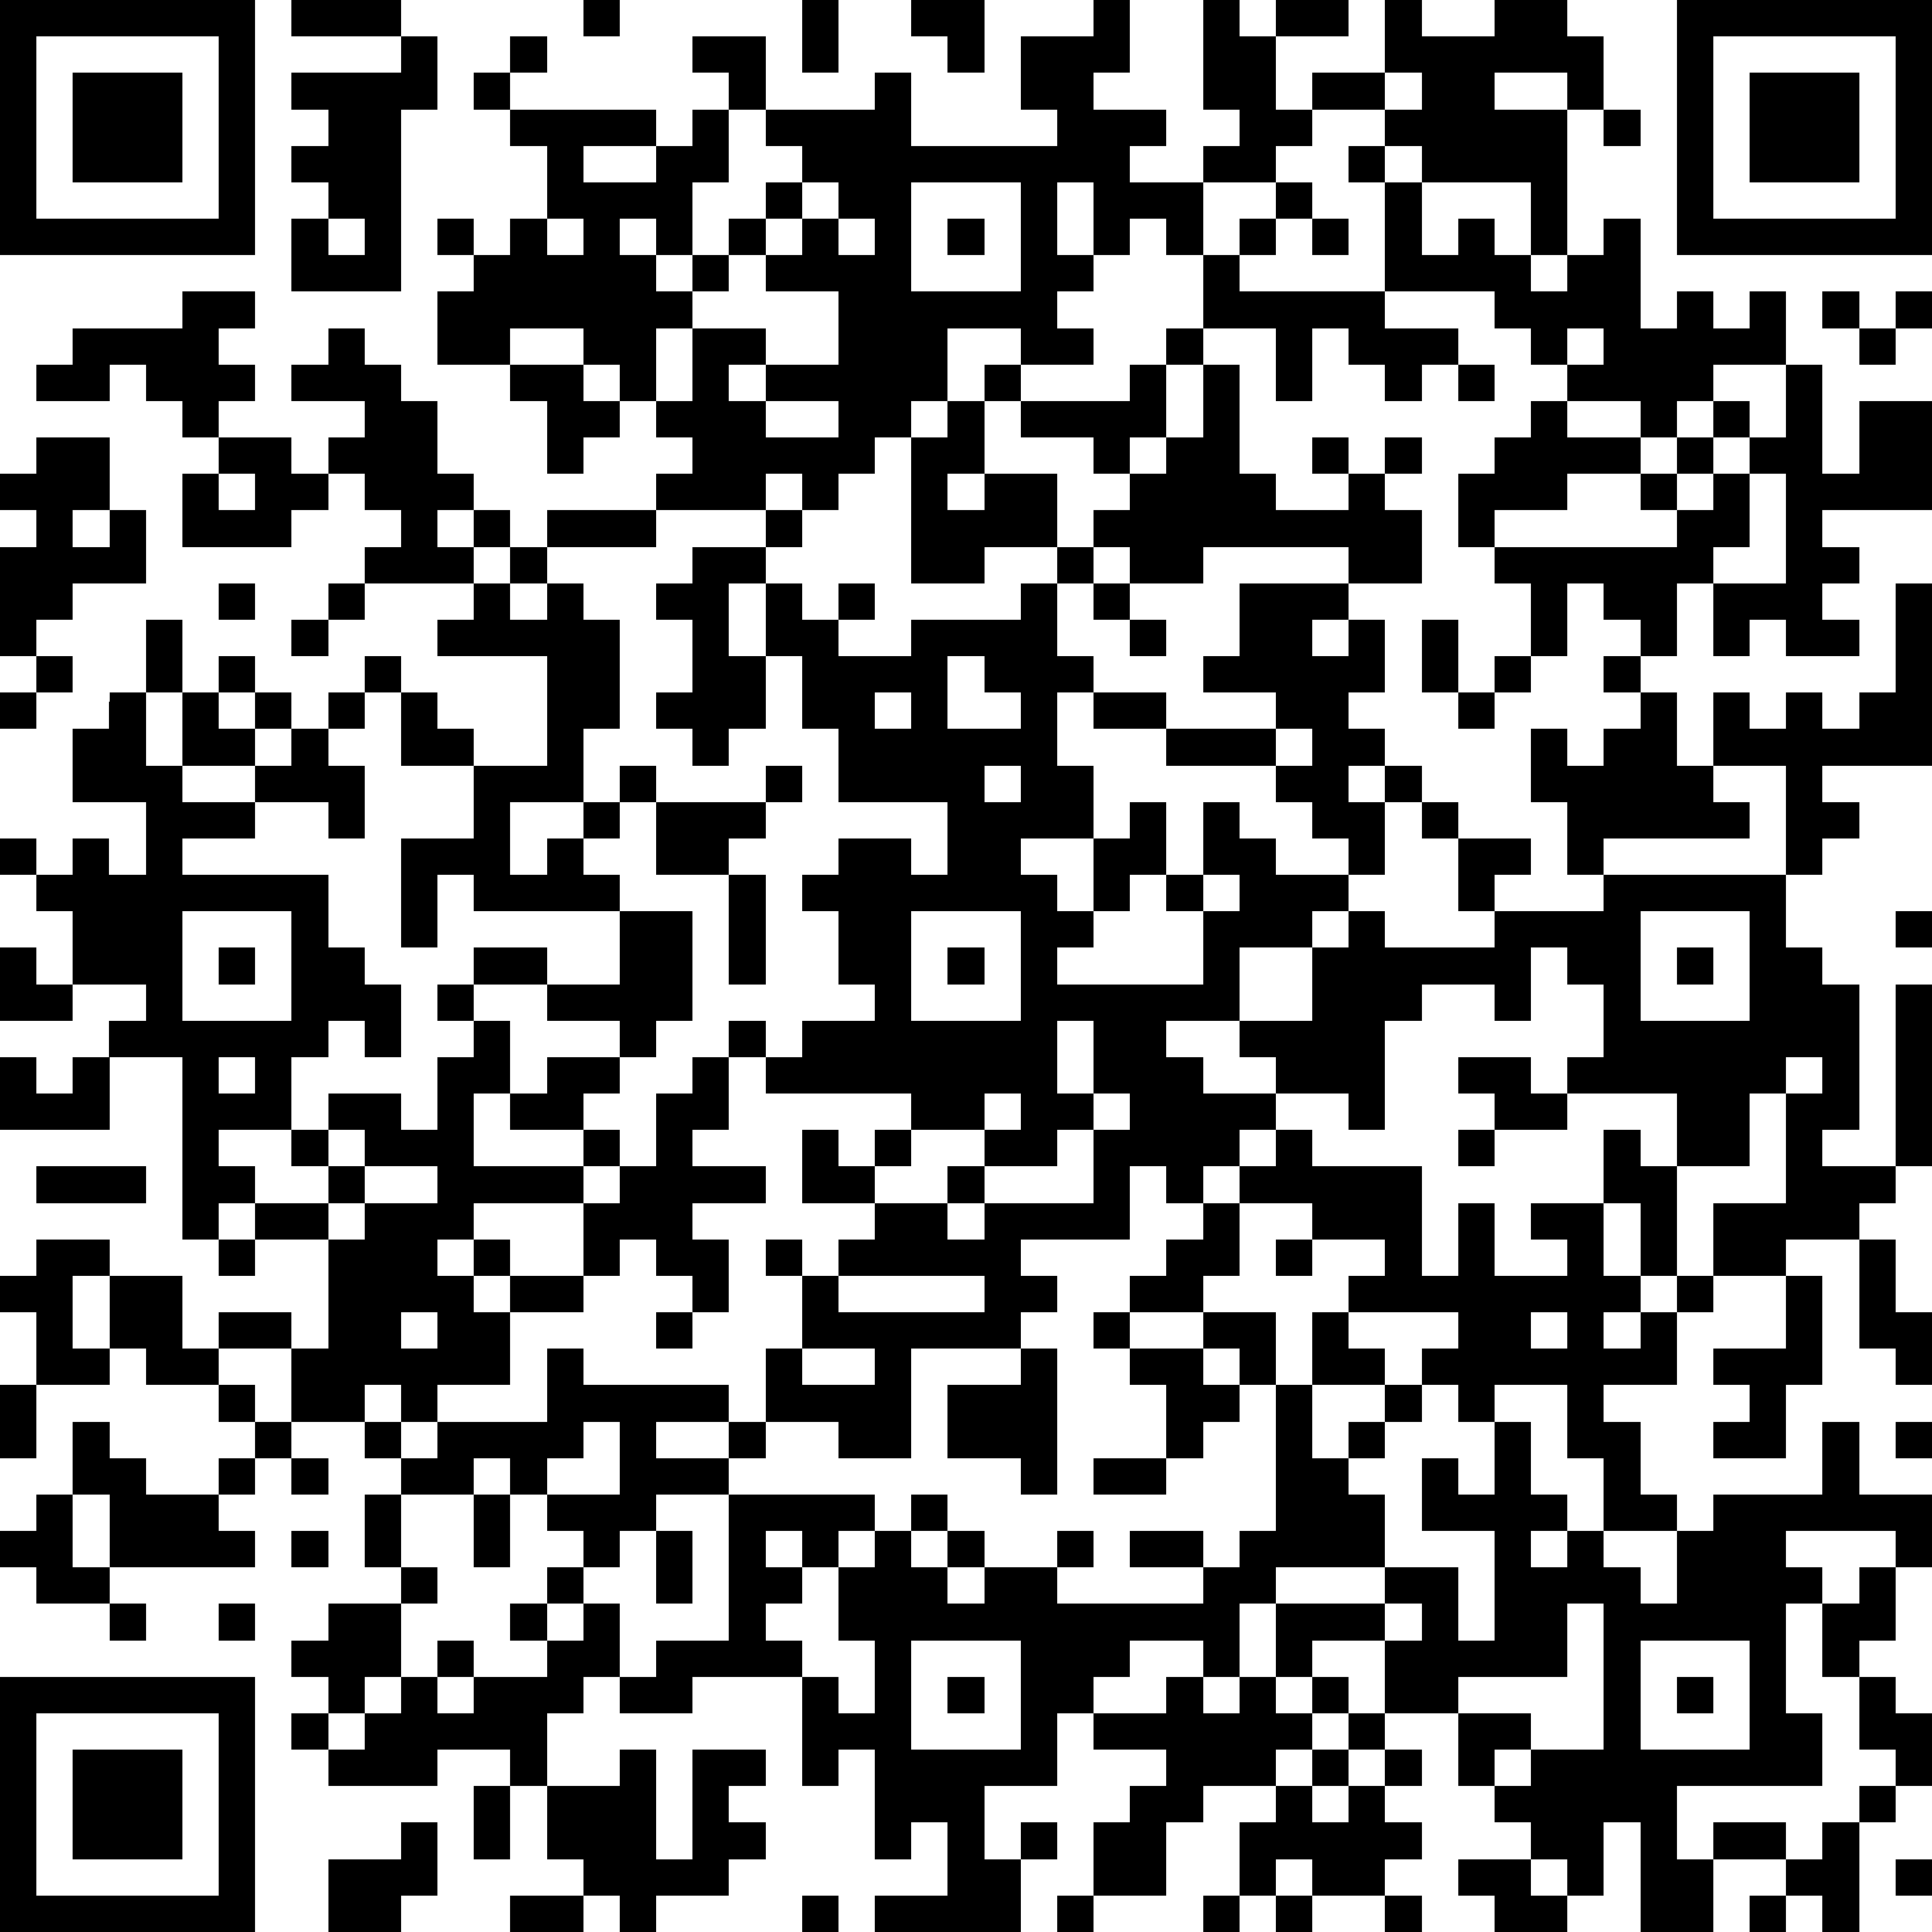 <?xml version="1.0" standalone="yes"?><svg version="1.1" xmlns="http://www.w3.org/2000/svg" xmlns:xlink="http://www.w3.org/1999/xlink" xmlns:ev="http://www.w3.org/2001/xml-events" width="212" height="212" shape-rendering="crispEdges"><path d="M0 0h7v7h-7zM8 0h3v1h-3zM16 0h1v1h-1zM22 0h1v2h-1zM25 0h2v2h-1v-1h-1zM30 0h1v2h-1v1h2v1h-1v1h2v-1h1v-1h-1v-3h1v1h1v-1h2v1h-2v2h1v-1h2v-2h1v1h2v-1h2v1h1v2h-1v-1h-2v1h2v4h-1v-2h-3v-1h-1v-1h-2v1h-1v1h-2v2h-1v-1h-1v1h-1v-2h-1v2h1v1h-1v1h1v1h-2v-1h-2v2h-1v1h-1v1h-1v1h-1v-1h-1v1h-3v-1h1v-1h-1v-1h-1v-1h-1v-1h-2v1h-2v-2h1v-1h-1v-1h1v1h1v-1h1v-2h-1v-1h-1v-1h1v-1h1v1h-1v1h4v1h-2v1h2v-1h1v-1h1v-1h-1v-1h2v2h-1v2h-1v2h-1v-1h-1v1h1v1h1v-1h1v-1h1v-1h1v-1h-1v-1h3v-1h1v2h4v-1h-1v-2h2zM46 0h7v7h-7zM1 1v5h5v-5zM11 1h1v2h-1v5h-3v-2h1v-1h-1v-1h1v-1h-1v-1h3zM47 1v5h5v-5zM2 2h3v3h-3zM38 2v1h1v-1zM48 2h3v3h-3zM44 3h1v1h-1zM37 4h1v1h-1zM22 5v1h-1v1h-1v1h-1v1h-1v2h1v-2h2v1h-1v1h1v-1h2v-2h-2v-1h1v-1h1v-1zM25 5v3h3v-3zM35 5h1v1h-1zM38 5h1v2h1v-1h1v1h1v1h1v-1h1v-1h1v3h1v-1h1v1h1v-1h1v2h-2v1h-1v1h-1v-1h-2v-1h-1v-1h-1v-1h-3zM9 6v1h1v-1zM15 6v1h1v-1zM23 6v1h1v-1zM26 6h1v1h-1zM34 6h1v1h-1zM36 6h1v1h-1zM33 7h1v1h4v1h2v1h-1v1h-1v-1h-1v-1h-1v2h-1v-2h-2zM5 8h2v1h-1v1h1v1h-1v1h-1v-1h-1v-1h-1v1h-2v-1h1v-1h3zM50 8h1v1h-1zM52 8h1v1h-1zM9 9h1v1h1v1h1v2h1v1h-1v1h1v-1h1v1h-1v1h-3v-1h1v-1h-1v-1h-1v-1h1v-1h-2v-1h1zM32 9h1v1h-1zM43 9v1h1v-1zM51 9h1v1h-1zM14 10h2v1h1v1h-1v1h-1v-2h-1zM27 10h1v1h-1zM31 10h1v2h-1v1h-1v-1h-2v-1h3zM33 10h1v3h1v1h2v-1h-1v-1h1v1h1v-1h1v1h-1v1h1v2h-2v-1h-4v1h-2v-1h-1v-1h1v-1h1v-1h1zM40 10h1v1h-1zM49 10h1v3h1v-2h2v3h-3v1h1v1h-1v1h1v1h-2v-1h-1v1h-1v-2h-1v2h-1v-1h-1v-1h-1v2h-1v-2h-1v-1h-1v-2h1v-1h1v-1h1v1h2v1h-2v1h-2v1h5v-1h-1v-1h1v-1h1v-1h1v1h-1v1h-1v1h1v-1h1v-1h1zM21 11v1h2v-1zM26 11h1v2h-1v1h1v-1h2v2h-2v1h-2v-4h1zM1 12h2v2h-1v1h1v-1h1v2h-2v1h-1v1h-1v-3h1v-1h-1v-1h1zM6 12h2v1h1v1h-1v1h-3v-2h1zM6 13v1h1v-1zM48 13v2h-1v1h2v-3zM15 14h3v1h-3zM21 14h1v1h-1zM14 15h1v1h-1zM19 15h2v1h-1v2h1v-2h1v1h1v-1h1v1h-1v1h2v-1h3v-1h1v-1h1v1h-1v2h1v1h-1v2h1v2h-2v1h1v1h1v-2h1v-1h1v2h-1v1h-1v1h-1v1h4v-2h-1v-1h1v-2h1v1h1v1h2v-1h-1v-1h-1v-1h-3v-1h-2v-1h2v1h3v-1h-2v-1h1v-2h3v1h-1v1h1v-1h1v2h-1v1h1v1h-1v1h1v-1h1v1h-1v2h-1v1h-1v1h-2v2h-2v1h1v1h2v-1h-1v-1h2v-2h1v-1h1v1h3v-1h-1v-2h-1v-1h1v1h2v1h-1v1h3v-1h-1v-2h-1v-2h1v1h1v-1h1v-1h-1v-1h1v1h1v2h1v-2h1v1h1v-1h1v1h1v-1h1v-3h1v5h-3v1h1v1h-1v1h-1v-3h-2v1h1v1h-4v1h5v2h1v1h1v4h-1v1h2v-5h1v5h-1v1h-1v1h-2v1h-2v-2h2v-3h-1v2h-2v-2h-3v-1h1v-2h-1v-1h-1v2h-1v-1h-2v1h-1v3h-1v-1h-2v1h-1v1h-1v1h-1v-1h-1v2h-3v1h1v1h-1v1h-3v3h-2v-1h-2v-2h1v-2h-1v-1h1v1h1v-1h1v-1h-2v-2h1v1h1v-1h1v-1h-4v-1h-1v-1h1v1h1v-1h2v-1h-1v-2h-1v-1h1v-1h2v1h1v-2h-3v-2h-1v-2h-1v2h-1v1h-1v-1h-1v-1h1v-2h-1v-1h1zM6 16h1v1h-1zM9 16h1v1h-1zM13 16h1v1h1v-1h1v1h1v3h-1v2h-2v2h1v-1h1v-1h1v-1h1v1h-1v1h-1v1h1v1h-4v-1h-1v2h-1v-3h2v-2h-2v-2h-1v-1h1v1h1v1h1v1h2v-3h-3v-1h1zM30 16h1v1h-1zM4 17h1v2h-1zM8 17h1v1h-1zM31 17h1v1h-1zM39 17h1v2h-1zM1 18h1v1h-1zM6 18h1v1h-1zM26 18v2h2v-1h-1v-1zM41 18h1v1h-1zM0 19h1v1h-1zM3 19h1v2h1v-2h1v1h1v-1h1v1h-1v1h-2v1h2v-1h1v-1h1v-1h1v1h-1v1h1v2h-1v-1h-2v1h-2v1h4v2h1v1h1v2h-1v-1h-1v1h-1v2h-2v1h1v1h-1v1h-1v-5h-2v-1h1v-1h-2v-2h-1v-1h-1v-1h1v1h1v-1h1v1h1v-2h-2v-2h1zM24 19v1h1v-1zM40 19h1v1h-1zM35 20v1h1v-1zM21 21h1v1h-1zM27 21v1h1v-1zM18 22h3v1h-1v1h-2zM20 24h1v3h-1zM33 24v1h1v-1zM5 25v3h3v-3zM17 25h2v3h-1v1h-1v-1h-2v-1h-2v-1h2v1h2zM25 25v3h3v-3zM45 25v3h3v-3zM52 25h1v1h-1zM0 26h1v1h1v1h-2zM6 26h1v1h-1zM26 26h1v1h-1zM46 26h1v1h-1zM12 27h1v1h-1zM13 28h1v2h-1v2h3v-1h-2v-1h1v-1h2v1h-1v1h1v1h-1v1h-3v1h-1v1h1v-1h1v1h-1v1h1v-1h2v-2h1v-1h1v-2h1v-1h1v2h-1v1h2v1h-2v1h1v2h-1v-1h-1v-1h-1v1h-1v1h-2v2h-2v1h-1v-1h-1v1h-2v-2h-2v-1h2v1h1v-3h-2v-1h2v-1h-1v-1h1v-1h2v1h1v-2h1zM29 28v2h1v-2zM0 29h1v1h1v-1h1v2h-3zM6 29v1h1v-1zM40 29h2v1h1v1h-2v-1h-1zM49 29v1h1v-1zM27 30v1h-2v1h-1v1h2v-1h1v-1h1v-1zM30 30v1h-1v1h-2v1h-1v1h1v-1h3v-2h1v-1zM9 31v1h1v-1zM35 31h1v1h3v3h1v-2h1v2h2v-1h-1v-1h2v-2h1v1h1v3h-1v-2h-1v2h1v1h-1v1h1v-1h1v-1h1v1h-1v2h-2v1h1v2h1v1h-2v-2h-1v-2h-2v1h-1v-1h-1v-1h1v-1h-3v-1h1v-1h-2v-1h-2v-1h1zM40 31h1v1h-1zM1 32h3v1h-3zM10 32v1h-1v1h1v-1h2v-1zM33 33h1v2h-1v1h-2v-1h1v-1h1zM1 34h2v1h-1v2h1v-2h2v2h1v1h-2v-1h-1v1h-2v-2h-1v-1h1zM6 34h1v1h-1zM35 34h1v1h-1zM51 34h1v2h1v2h-1v-1h-1zM23 35v1h4v-1zM49 35h1v3h-1v2h-2v-1h1v-1h-1v-1h2zM11 36v1h1v-1zM18 36h1v1h-1zM30 36h1v1h-1zM33 36h2v2h-1v-1h-1zM36 36h1v1h1v1h-2zM42 36v1h1v-1zM15 37h1v1h4v1h-2v1h2v-1h1v1h-1v1h-2v1h-1v1h-1v-1h-1v-1h-1v-1h-1v1h-2v-1h-1v-1h1v1h1v-1h3zM22 37v1h2v-1zM28 37h1v4h-1v-1h-2v-2h2zM31 37h2v1h1v1h-1v1h-1v-2h-1zM0 38h1v2h-1zM6 38h1v1h-1zM35 38h1v2h1v-1h1v-1h1v1h-1v1h-1v1h1v2h-3v1h-1v2h-1v-1h-2v1h-1v1h-1v2h-2v2h1v-1h1v1h-1v2h-4v-1h2v-2h-1v1h-1v-3h-1v1h-1v-3h-3v1h-2v-1h-1v1h-1v2h-1v-1h-2v1h-3v-1h-1v-1h1v-1h-1v-1h1v-1h2v-1h-1v-2h1v2h1v1h-1v2h-1v1h-1v1h1v-1h1v-1h1v-1h1v1h-1v1h1v-1h2v-1h-1v-1h1v-1h1v1h-1v1h1v-1h1v2h1v-1h2v-4h4v1h-1v1h-1v-1h-1v1h1v1h-1v1h1v1h1v1h1v-2h-1v-2h1v-1h1v-1h1v1h-1v1h1v-1h1v1h-1v1h1v-1h2v-1h1v1h-1v1h4v-1h-2v-1h2v1h1v-1h1zM2 39h1v1h1v1h2v-1h1v-1h1v1h-1v1h-1v1h1v1h-4v-2h-1zM16 39v1h-1v1h2v-2zM41 39h1v2h1v1h-1v1h1v-1h1v1h1v1h1v-2h1v-1h3v-2h1v2h2v2h-1v-1h-3v1h1v1h-1v3h1v2h-4v2h1v-1h2v1h-2v2h-2v-3h-1v2h-1v-1h-1v-1h-1v-1h-1v-2h-2v-2h-2v1h-1v-2h3v-1h2v2h1v-3h-2v-2h1v1h1zM52 39h1v1h-1zM8 40h1v1h-1zM30 40h2v1h-2zM1 41h1v2h1v1h-2v-1h-1v-1h1zM13 41h1v2h-1zM8 42h1v1h-1zM18 42h1v2h-1zM51 43h1v2h-1v1h-1v-2h1zM3 44h1v1h-1zM6 44h1v1h-1zM38 44v1h1v-1zM43 44v2h-3v1h2v1h-1v1h1v-1h2v-4zM25 45v3h3v-3zM45 45v3h3v-3zM0 46h7v7h-7zM26 46h1v1h-1zM32 46h1v1h1v-1h1v1h1v-1h1v1h-1v1h-1v1h-2v1h-1v2h-2v-2h1v-1h1v-1h-2v-1h2zM46 46h1v1h-1zM51 46h1v1h1v2h-1v-1h-1zM1 47v5h5v-5zM37 47h1v1h-1zM2 48h3v3h-3zM17 48h1v3h1v-3h2v1h-1v1h1v1h-1v1h-2v1h-1v-1h-1v-1h-1v-2h2zM36 48h1v1h-1zM38 48h1v1h-1zM13 49h1v2h-1zM35 49h1v1h1v-1h1v1h1v1h-1v1h-2v-1h-1v1h-1v-2h1zM51 49h1v1h-1zM11 50h1v2h-1v1h-2v-2h2zM50 50h1v3h-1v-1h-1v-1h1zM40 51h2v1h1v1h-2v-1h-1zM52 51h1v1h-1zM14 52h2v1h-2zM22 52h1v1h-1zM29 52h1v1h-1zM33 52h1v1h-1zM35 52h1v1h-1zM38 52h1v1h-1zM48 52h1v1h-1z" style="fill:#000" transform="translate(0,0) scale(4)"/></svg>